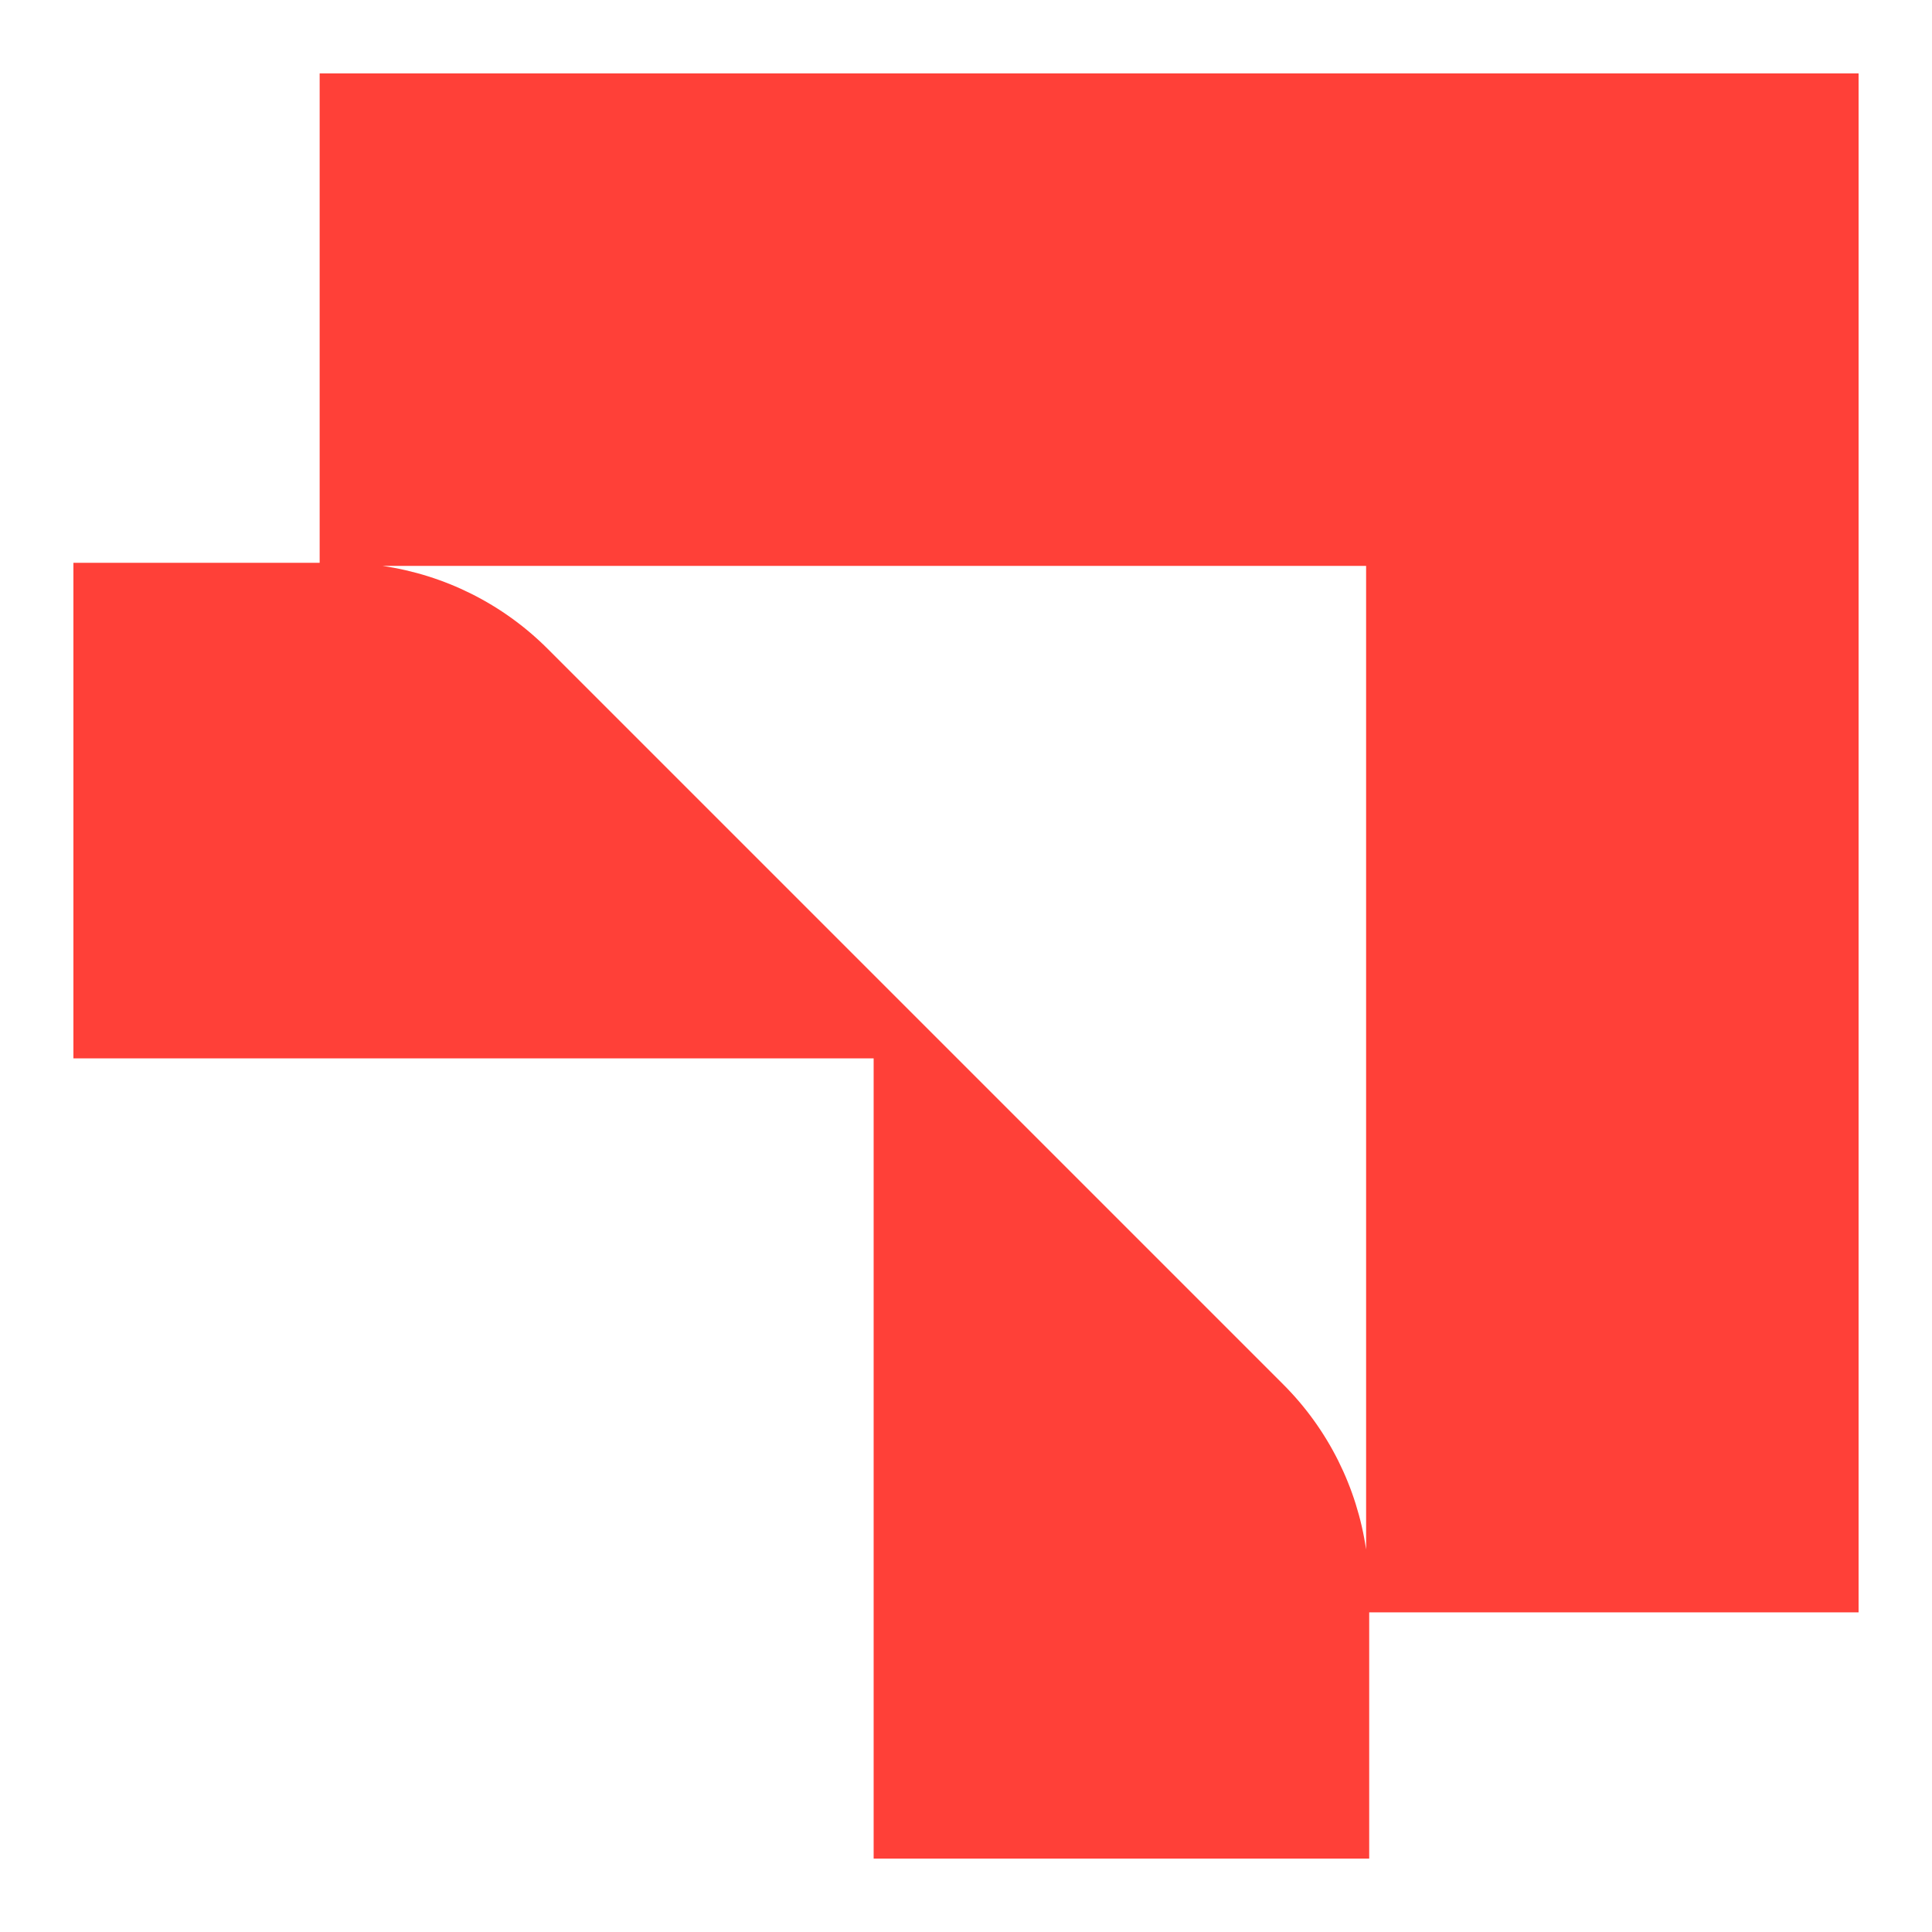 <svg xmlns="http://www.w3.org/2000/svg" version="1.1" xmlns:xlink="http://www.w3.org/1999/xlink" xmlns:svgjs="http://svgjs.dev/svgjs" width="500" height="500"><svg width="500" height="500" viewBox="0 0 500 500" fill="none" xmlns="http://www.w3.org/2000/svg"><path d="M481 19H82.726V145.651H19V273.903H226.097V481H354.349V417.274H481V19ZM141.696 167.877C130.082 156.263 115.064 148.805 98.995 146.452H353.548V401.005C351.195 384.936 343.737 369.918 332.123 358.304L141.696 167.877Z" fill="#FF4038"/></svg><style>@media (prefers-color-scheme: light) { :root { filter: none; } }
@media (prefers-color-scheme: dark) { :root { filter: none; } }</style></svg>